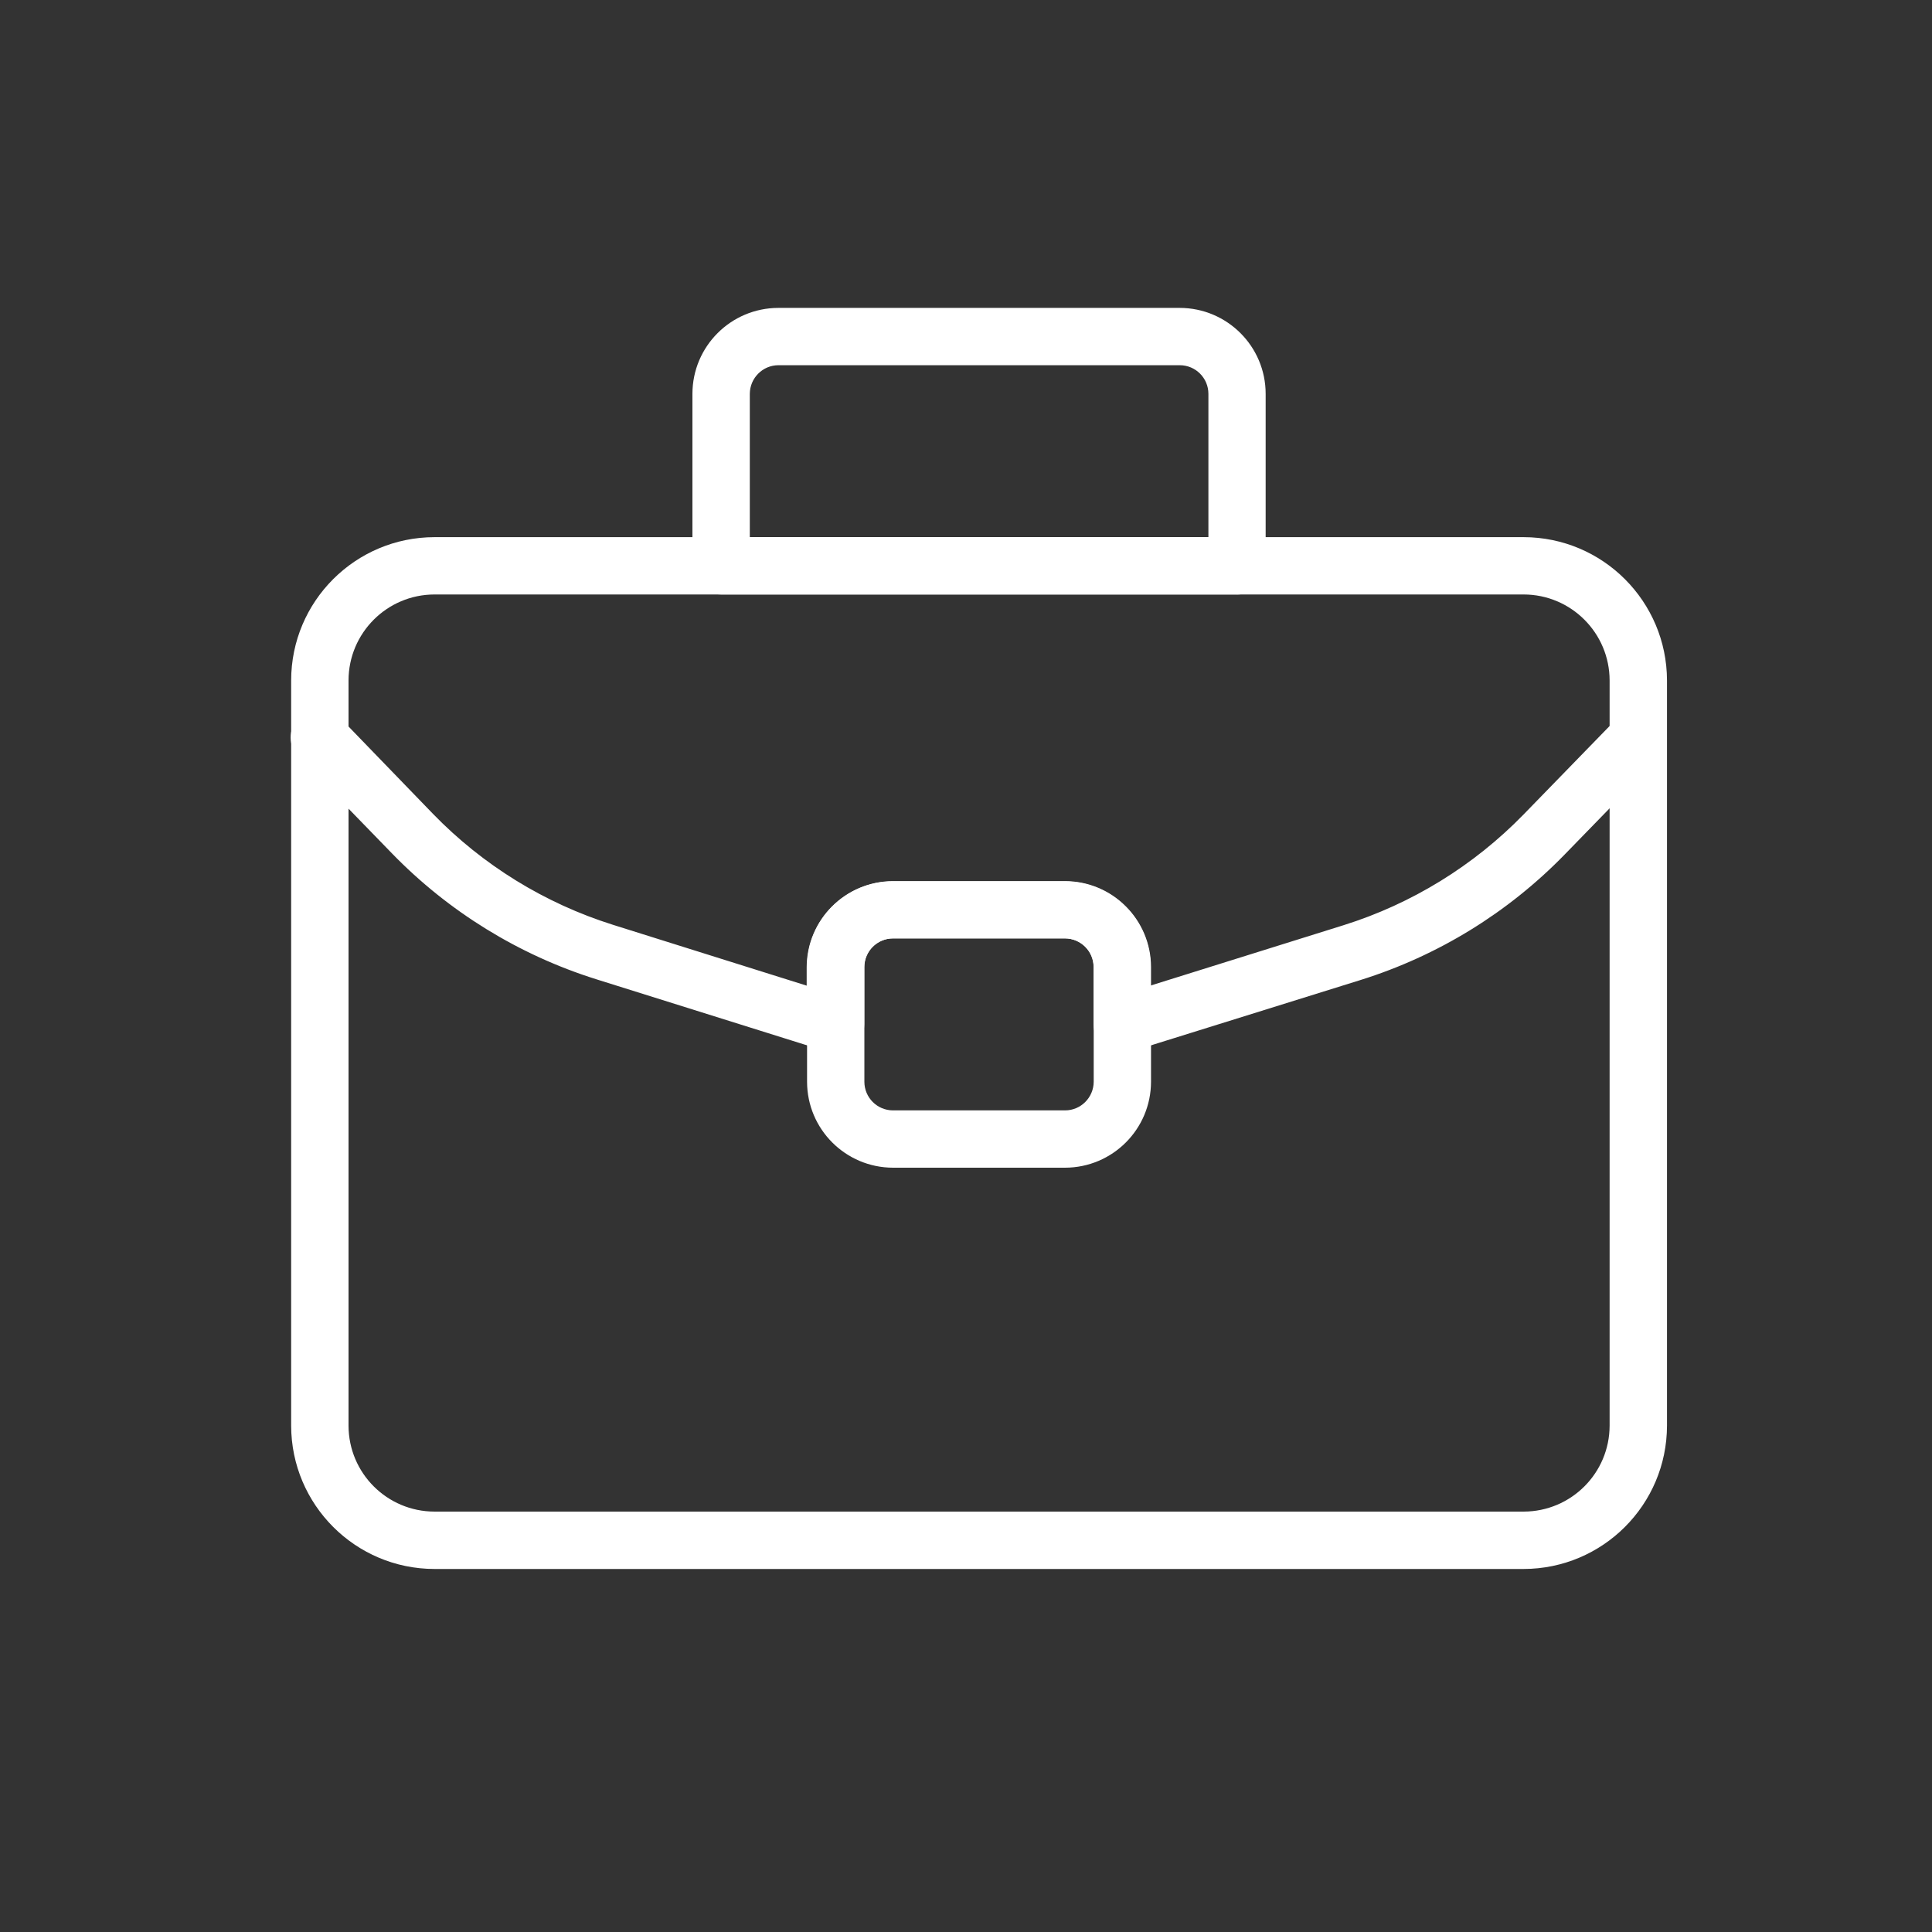 <?xml version="1.0" encoding="utf-8"?>
<!-- Generator: Adobe Illustrator 28.1.0, SVG Export Plug-In . SVG Version: 6.00 Build 0)  -->
<svg version="1.1" id="Layer_1" xmlns="http://www.w3.org/2000/svg" xmlns:xlink="http://www.w3.org/1999/xlink" x="0px" y="0px"
	 viewBox="0 0 300 300" style="enable-background:new 0 0 300 300;" xml:space="preserve">
<rect x="0" y="0" width="300" height="300" fill="#333333" stroke="none"/>
<style type="text/css">
	.st0{fill:#FFFFFF;}
</style>
<g id="Group_1100" transform="translate(0 0)">
	<g>
		<g id="Group_1099">
			<path id="Path_1391" class="st0" d="M236.59,243.63H67.47c-12.28-0.01-22.24-9.97-22.26-22.25V105.66
				c0.01-12.29,9.97-22.24,22.26-22.25h169.12c12.28,0.01,22.24,9.97,22.26,22.25v115.71C258.83,233.66,248.87,243.61,236.59,243.63
				 M67.47,92.31c-7.37,0.01-13.34,5.98-13.35,13.35v115.71c0.01,7.37,5.98,13.34,13.35,13.35h169.12
				c7.37-0.01,13.34-5.98,13.35-13.35V105.66c-0.01-7.37-5.98-13.34-13.35-13.35L67.47,92.31z"/>
			<path id="Path_1392" class="st0" d="M174.27,163.52c-2.46,0-4.45-1.99-4.46-4.45c0,0,0,0,0,0v-8.9c0-2.46-1.99-4.45-4.45-4.46
				h-26.71c-2.46,0-4.45,2-4.45,4.46v8.9c-0.02,2.46-2.03,4.44-4.49,4.42c-0.43,0-0.86-0.07-1.27-0.19l-35.88-11.25
				c-12.02-3.78-22.92-10.5-31.7-19.54l-14.4-14.83c-1.75-1.73-1.77-4.54-0.05-6.29c1.73-1.75,4.54-1.77,6.29-0.05
				c0.05,0.05,0.1,0.1,0.14,0.15l14.38,14.87c7.74,7.98,17.35,13.9,27.95,17.24l30.09,9.45v-2.84c0.01-7.37,5.98-13.35,13.36-13.35
				h26.71c7.37,0.01,13.34,5.98,13.35,13.35v2.82l29.93-9.36c10.6-3.32,20.2-9.23,27.95-17.18l14.6-15.01
				c1.71-1.76,4.54-1.81,6.3-0.09c1.76,1.71,1.81,4.54,0.09,6.3l-14.6,15.01c-8.78,9.02-19.66,15.71-31.67,19.47l-35.7,11.13
				c-0.43,0.13-0.88,0.2-1.33,0.2"/>
			<path id="Path_1393" class="st0" d="M192.08,92.31h-80.11c-2.46,0-4.45-1.99-4.45-4.44c0,0,0,0,0,0V61.15
				c0.01-7.37,5.98-13.33,13.35-13.34h62.31c7.37,0.01,13.35,5.98,13.35,13.35v26.71c0,2.46-1.99,4.45-4.45,4.45c0,0,0,0,0,0
				 M116.43,83.41h71.21V61.16c0-2.46-1.99-4.45-4.45-4.45h-62.31c-2.46,0-4.44,2-4.45,4.45V83.41z"/>
			<path id="Path_1394" class="st0" d="M165.38,181.32h-26.71c-7.37-0.01-13.34-5.98-13.35-13.35v-17.8
				c0.01-7.37,5.98-13.34,13.35-13.35h26.71c7.37,0.01,13.34,5.98,13.35,13.35v17.8C178.72,175.34,172.75,181.31,165.38,181.32
				 M138.67,145.72c-2.46,0-4.45,1.99-4.45,4.45v17.8c0,2.46,1.99,4.45,4.45,4.45h26.71c2.46,0,4.44-2,4.45-4.45v-17.8
				c0-2.46-1.99-4.45-4.45-4.45H138.67z"/>
		</g>
	</g>
</g>
</svg>
